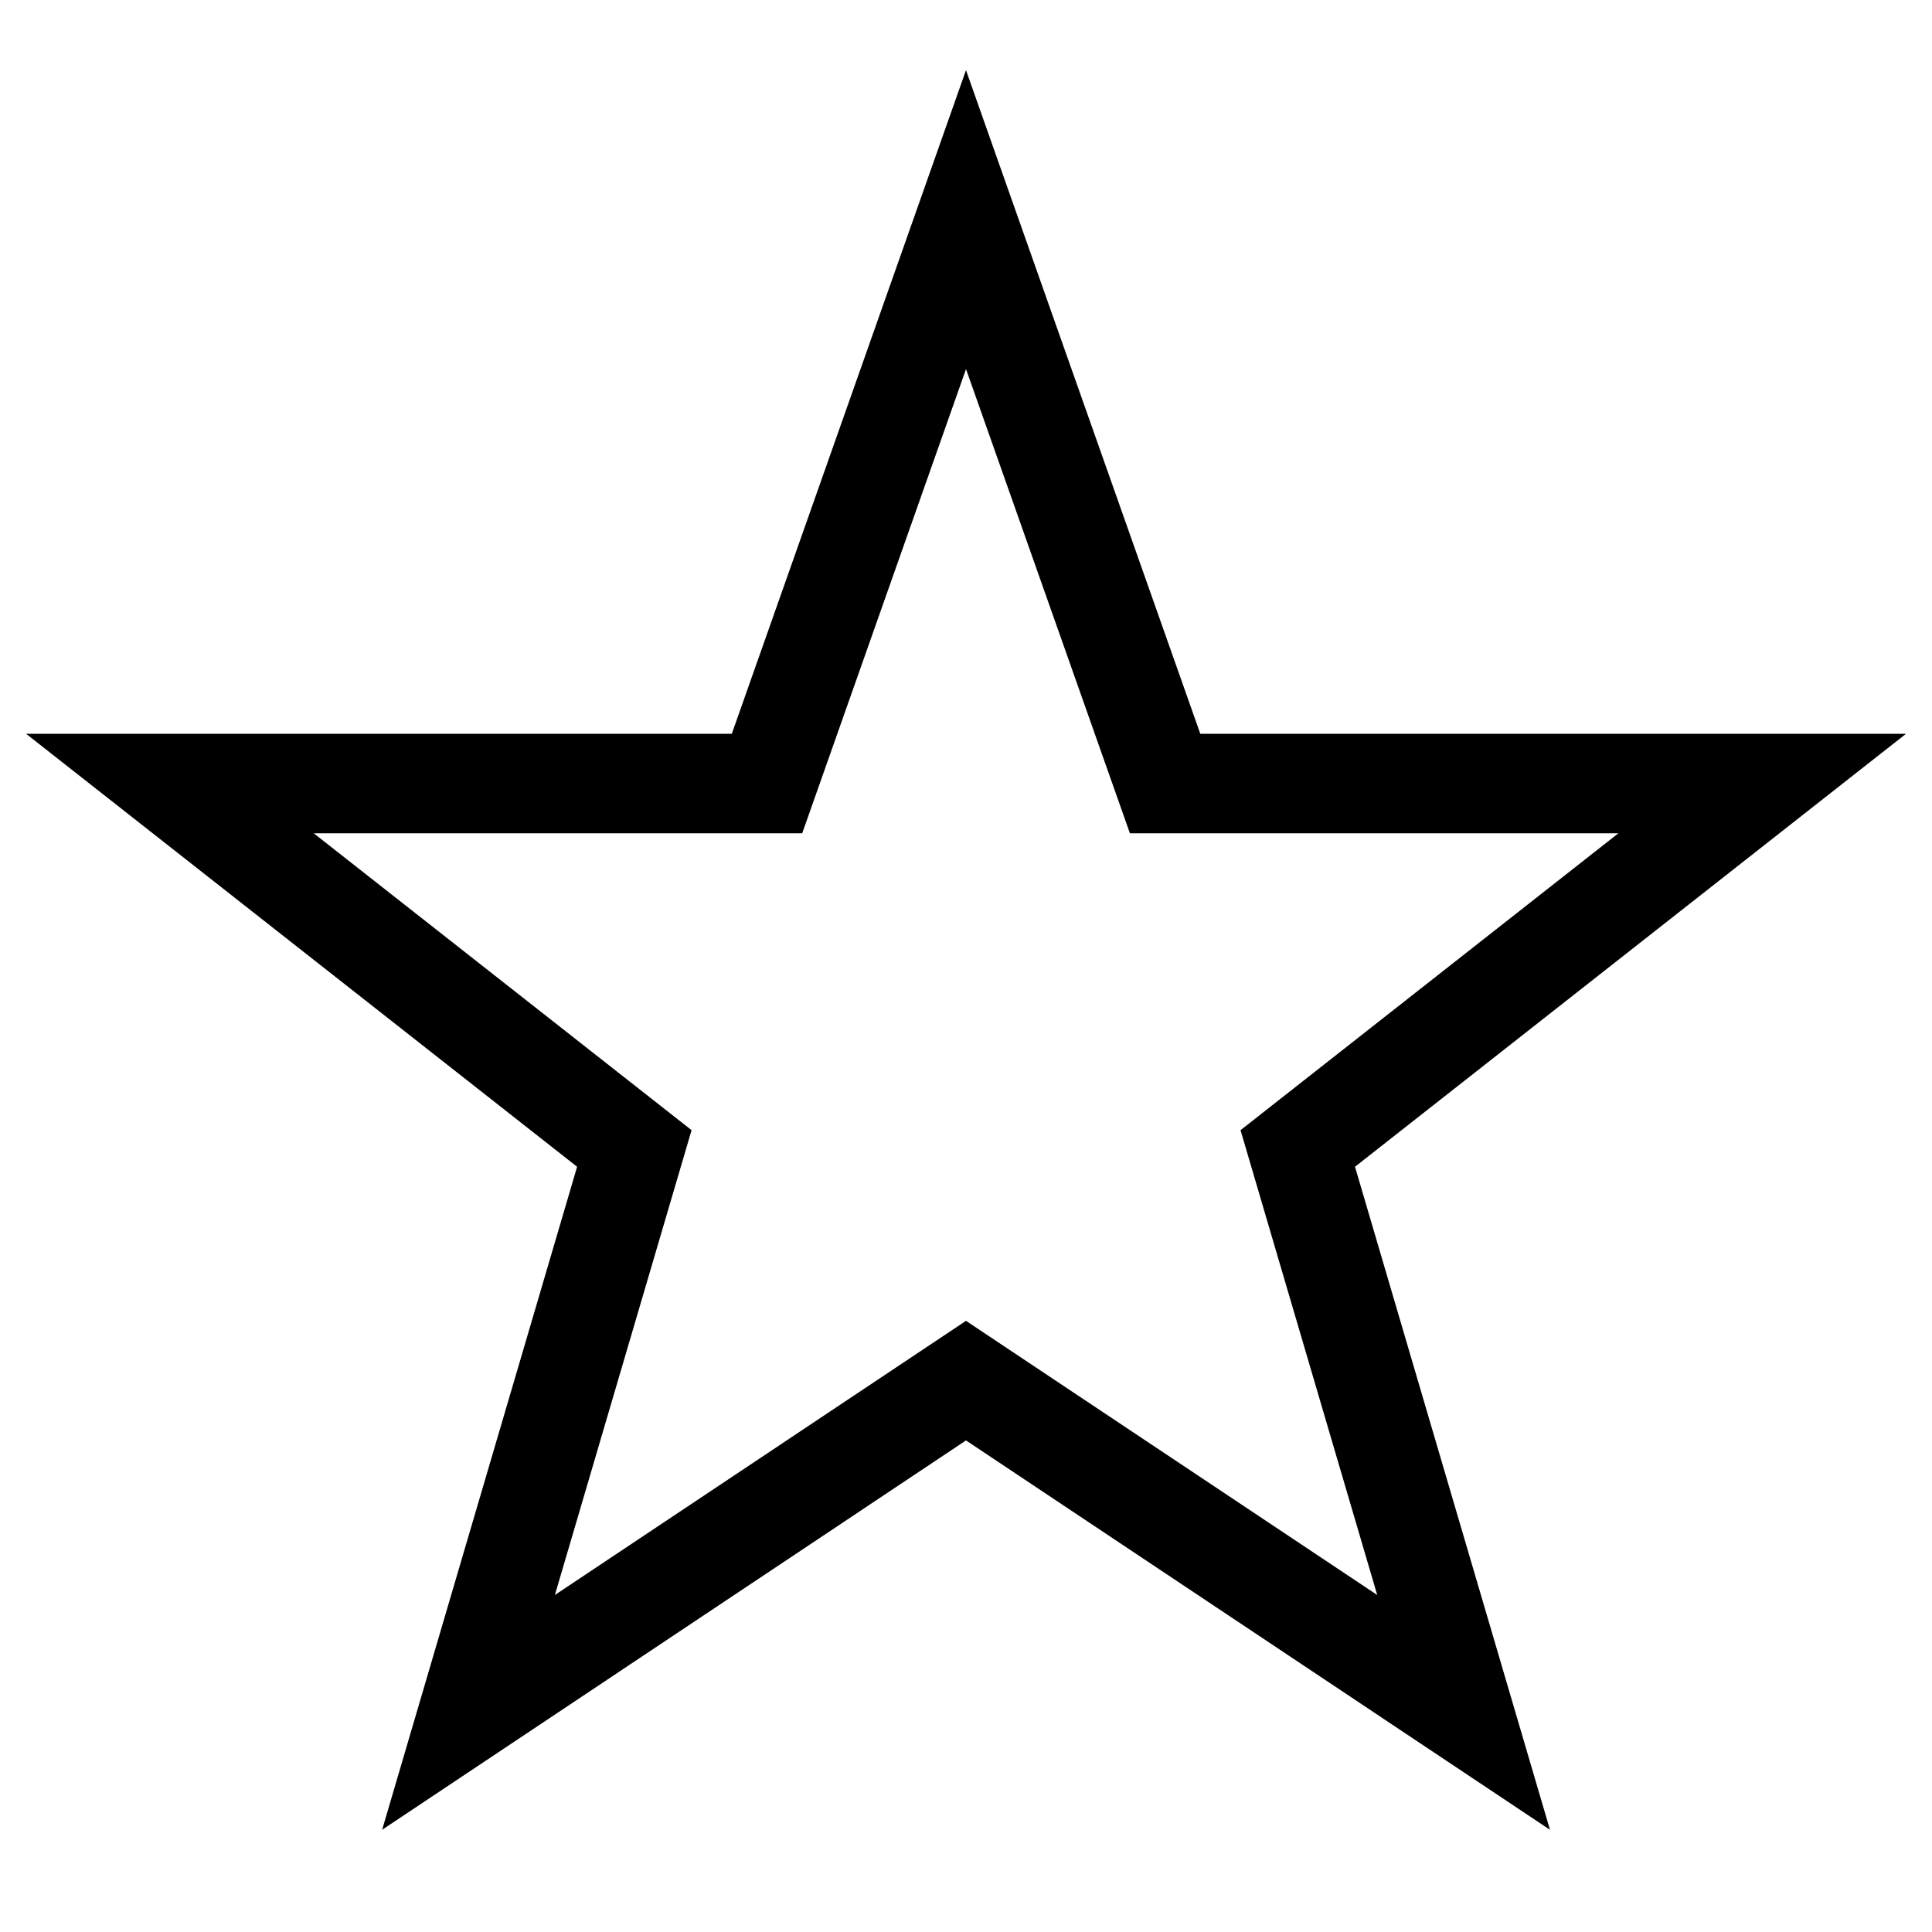<?xml version="1.0" encoding="UTF-8"?>
<svg width="18px" height="18px" viewBox="0 0 18 18" version="1.1" xmlns="http://www.w3.org/2000/svg" xmlns:xlink="http://www.w3.org/1999/xlink">
    <!-- Generator: Sketch 53.2 (72643) - https://sketchapp.com -->
    <title>Artboard</title>
    <desc>Created with Sketch.</desc>
    <g id="Artboard" stroke="none" stroke-width="1" fill="none" fill-rule="evenodd">
        <g id="Five-pointed_star" transform="translate(1.583, 2.046)" stroke="#000000" stroke-width="0.927">
            <polygon id="Path" points="7.417 0 9.272 5.254 14.835 5.254 10.508 8.654 12.053 13.908 7.417 10.817 2.782 13.908 4.327 8.654 0 5.254 5.563 5.254"></polygon>
        </g>
    </g>
</svg>
